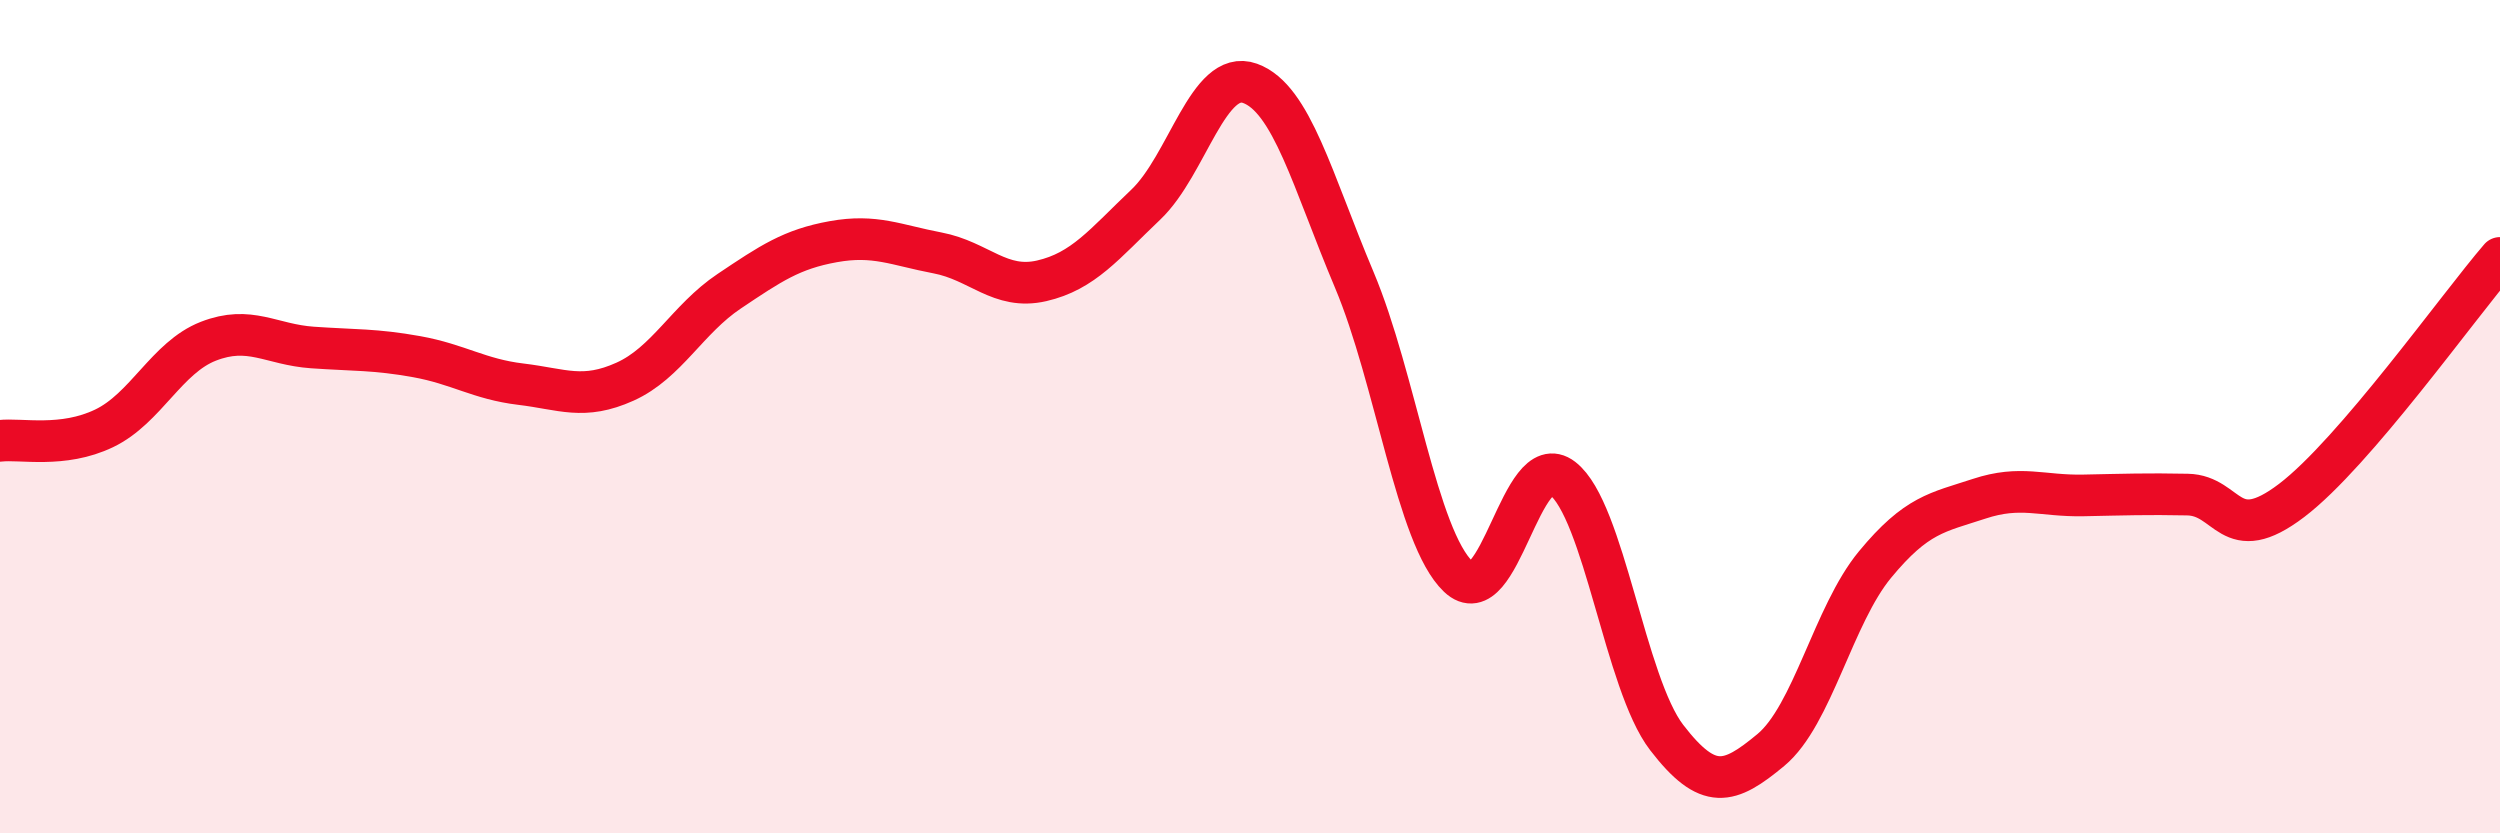 
    <svg width="60" height="20" viewBox="0 0 60 20" xmlns="http://www.w3.org/2000/svg">
      <path
        d="M 0,10.58 C 0.5,10.52 1.5,10.76 2.5,10.28 C 3.5,9.8 4,8.58 5,8.19 C 6,7.8 6.5,8.27 7.5,8.34 C 8.5,8.41 9,8.38 10,8.56 C 11,8.74 11.5,9.1 12.5,9.22 C 13.5,9.34 14,9.61 15,9.16 C 16,8.71 16.5,7.66 17.5,6.99 C 18.5,6.32 19,5.98 20,5.8 C 21,5.62 21.5,5.88 22.5,6.07 C 23.5,6.26 24,6.97 25,6.74 C 26,6.51 26.5,5.86 27.5,4.91 C 28.5,3.96 29,1.64 30,2 C 31,2.36 31.5,4.34 32.5,6.71 C 33.5,9.08 34,12.89 35,13.84 C 36,14.79 36.5,10.71 37.5,11.48 C 38.5,12.25 39,16.4 40,17.7 C 41,19 41.5,18.83 42.5,18 C 43.5,17.17 44,14.76 45,13.55 C 46,12.34 46.5,12.3 47.5,11.97 C 48.5,11.64 49,11.91 50,11.89 C 51,11.87 51.5,11.85 52.5,11.87 C 53.5,11.89 53.5,13.15 55,12.01 C 56.5,10.87 59,7.35 60,6.19L60 20L0 20Z"
        fill="#EB0A25"
        opacity="0.1"
        stroke-linecap="round"
        stroke-linejoin="round"
      />
      <path
        d="M 0,10.58 C 0.5,10.52 1.5,10.76 2.5,10.28 C 3.5,9.8 4,8.58 5,8.19 C 6,7.8 6.5,8.27 7.5,8.34 C 8.5,8.41 9,8.38 10,8.56 C 11,8.74 11.5,9.1 12.5,9.22 C 13.5,9.34 14,9.61 15,9.16 C 16,8.71 16.5,7.66 17.5,6.99 C 18.5,6.32 19,5.98 20,5.8 C 21,5.62 21.5,5.88 22.5,6.07 C 23.5,6.26 24,6.97 25,6.74 C 26,6.51 26.5,5.86 27.5,4.91 C 28.5,3.96 29,1.64 30,2 C 31,2.36 31.5,4.34 32.5,6.71 C 33.5,9.08 34,12.89 35,13.84 C 36,14.79 36.5,10.71 37.5,11.48 C 38.5,12.25 39,16.4 40,17.7 C 41,19 41.5,18.83 42.5,18 C 43.5,17.17 44,14.76 45,13.55 C 46,12.34 46.5,12.3 47.5,11.97 C 48.5,11.64 49,11.91 50,11.89 C 51,11.87 51.5,11.85 52.5,11.87 C 53.5,11.89 53.5,13.15 55,12.01 C 56.5,10.87 59,7.35 60,6.19"
        stroke="#EB0A25"
        stroke-width="1"
        fill="none"
        stroke-linecap="round"
        stroke-linejoin="round"
      />
    </svg>
  